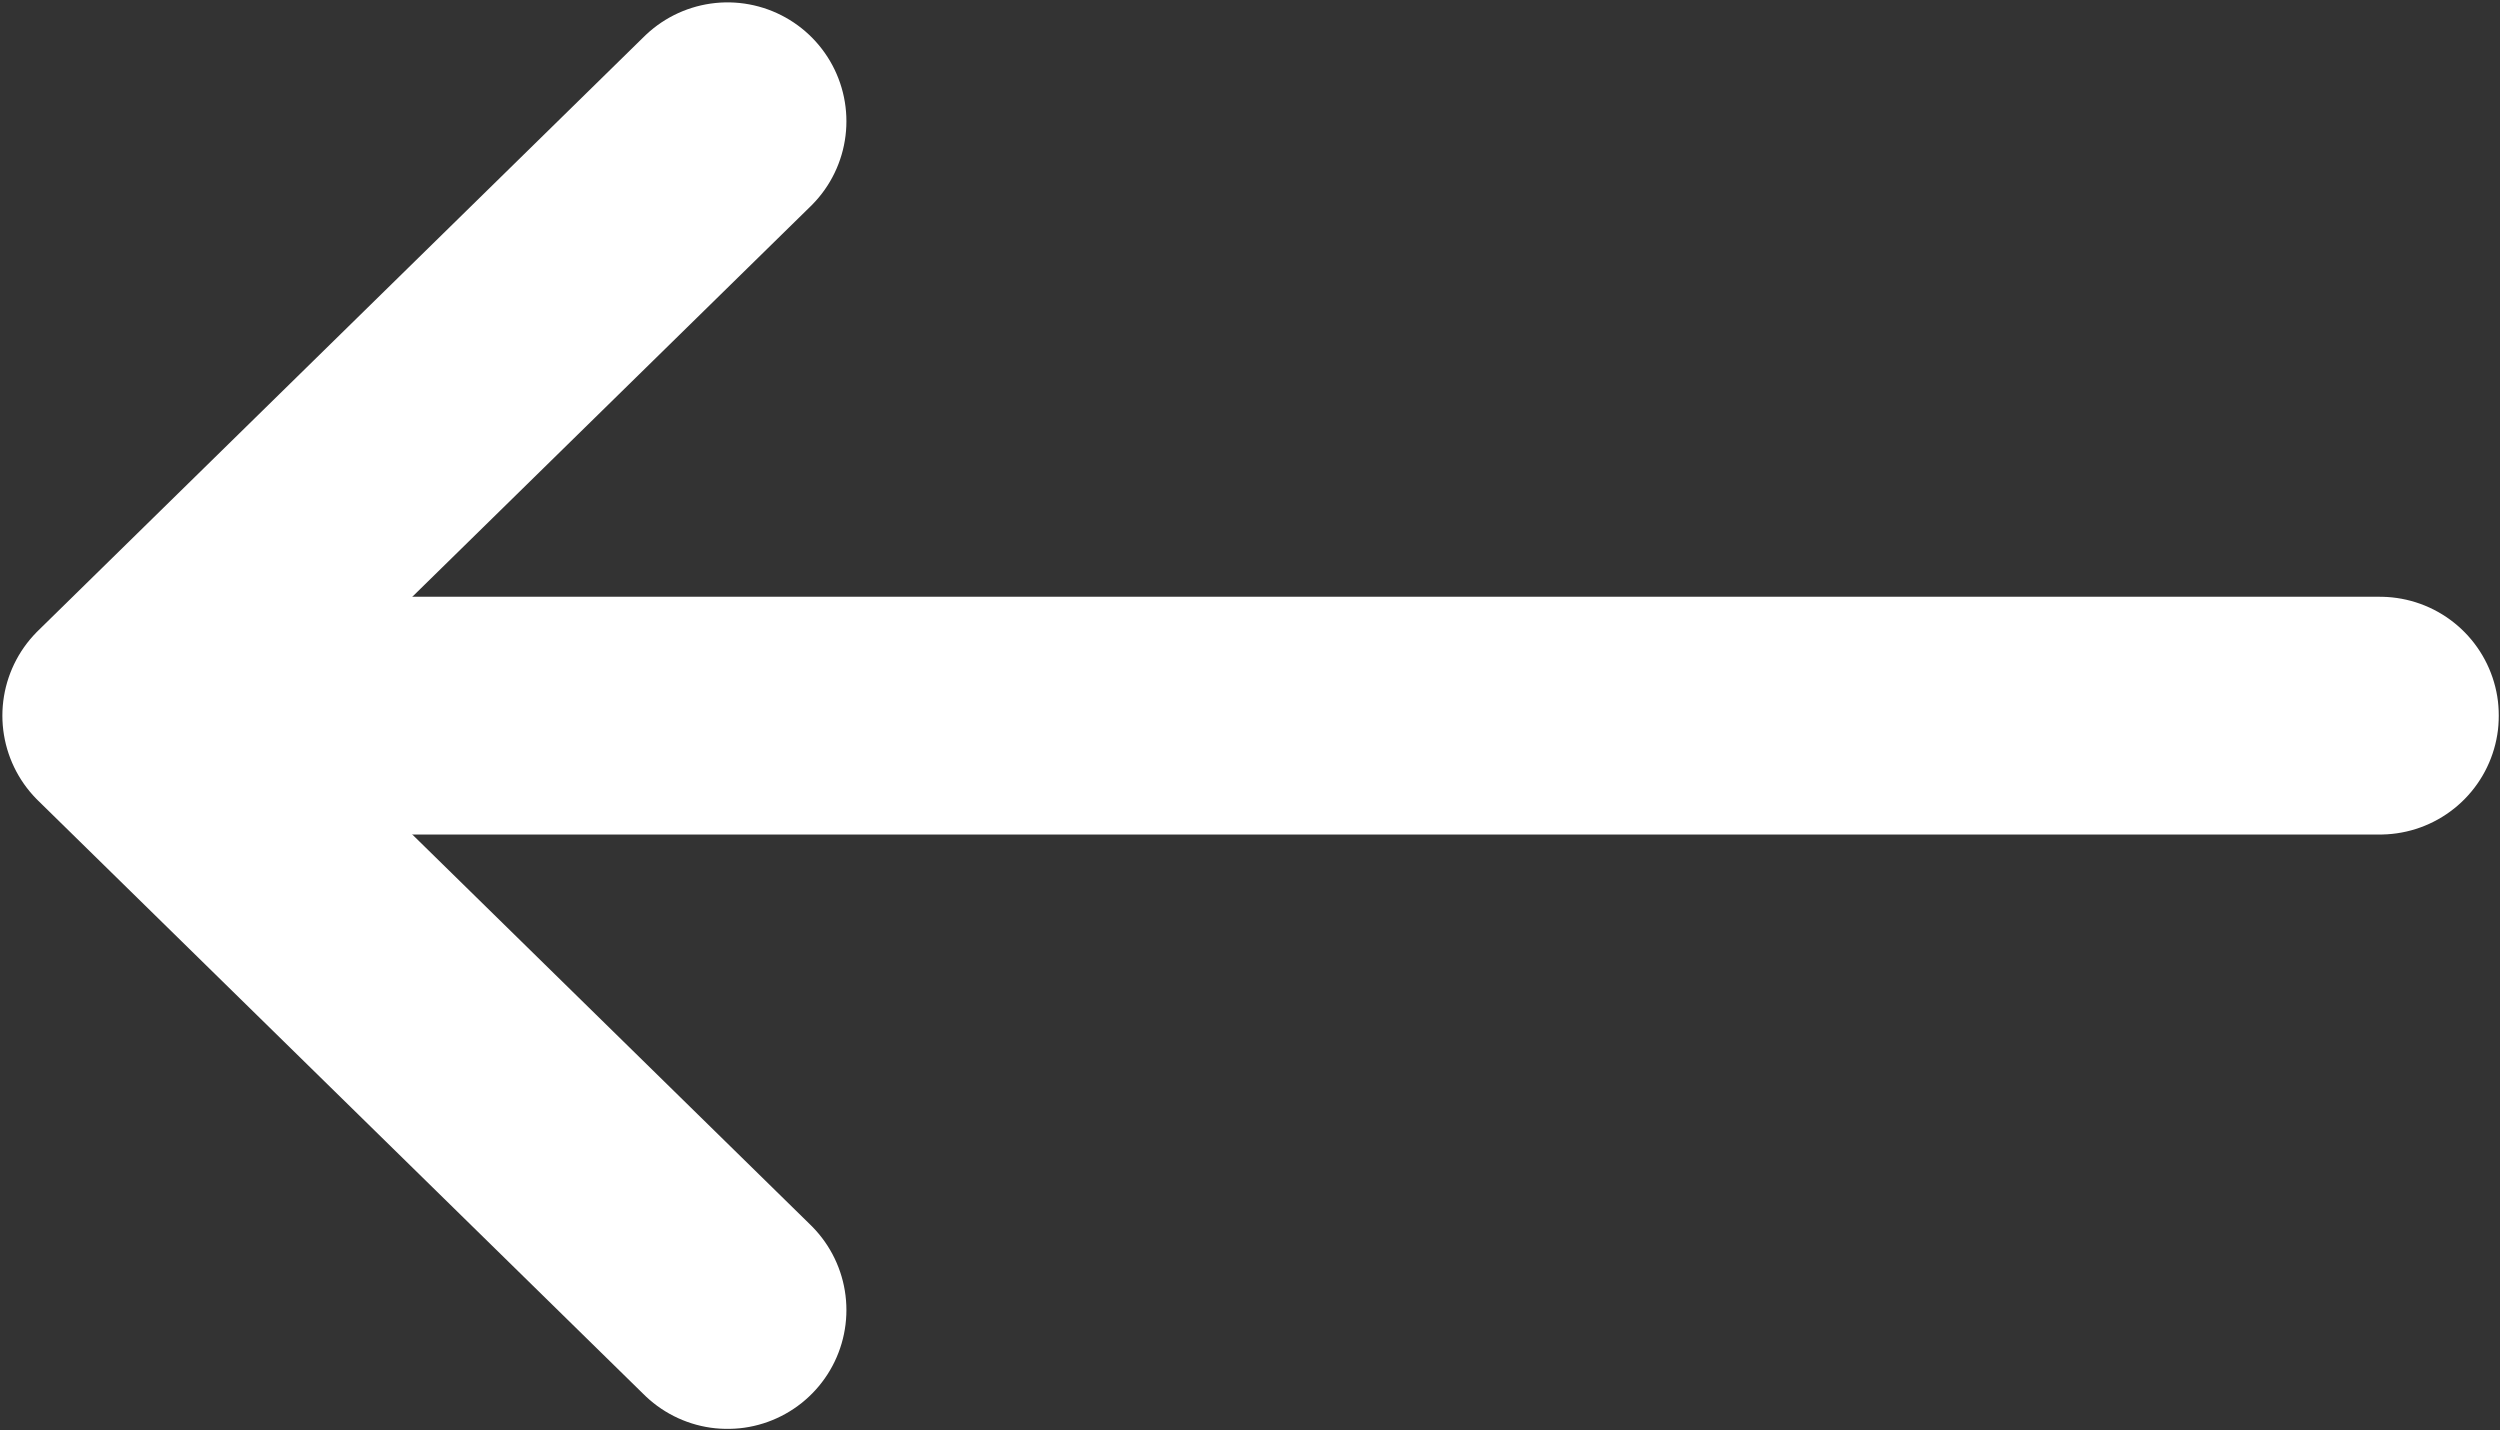 <?xml version="1.0" encoding="UTF-8"?> <svg xmlns="http://www.w3.org/2000/svg" width="701" height="401" viewBox="0 0 701 401" fill="none"><rect x="0" y="0" width="701" height="401" fill="#333333" stroke="none"/> <g clip-path="url(#clip0_271_7)"> <mask id="mask0_271_7" style="mask-type:luminance" maskUnits="userSpaceOnUse" x="0" y="0" width="701" height="401"> <path d="M701 0H0V401H701V0Z" fill="white"></path> </mask> <g mask="url(#mask0_271_7)"> <path d="M204 34L34 200.667L204 367.333" stroke="white" stroke-width="66.667" stroke-linecap="round" stroke-linejoin="round"></path> <path d="M667.335 200.667H110.668" stroke="white" stroke-width="66.667" stroke-linecap="round" stroke-linejoin="round"></path> </g> </g> <defs> <clipPath id="clip0_271_7"> <rect width="701" height="401" fill="white"></rect> </clipPath> </defs> </svg> 